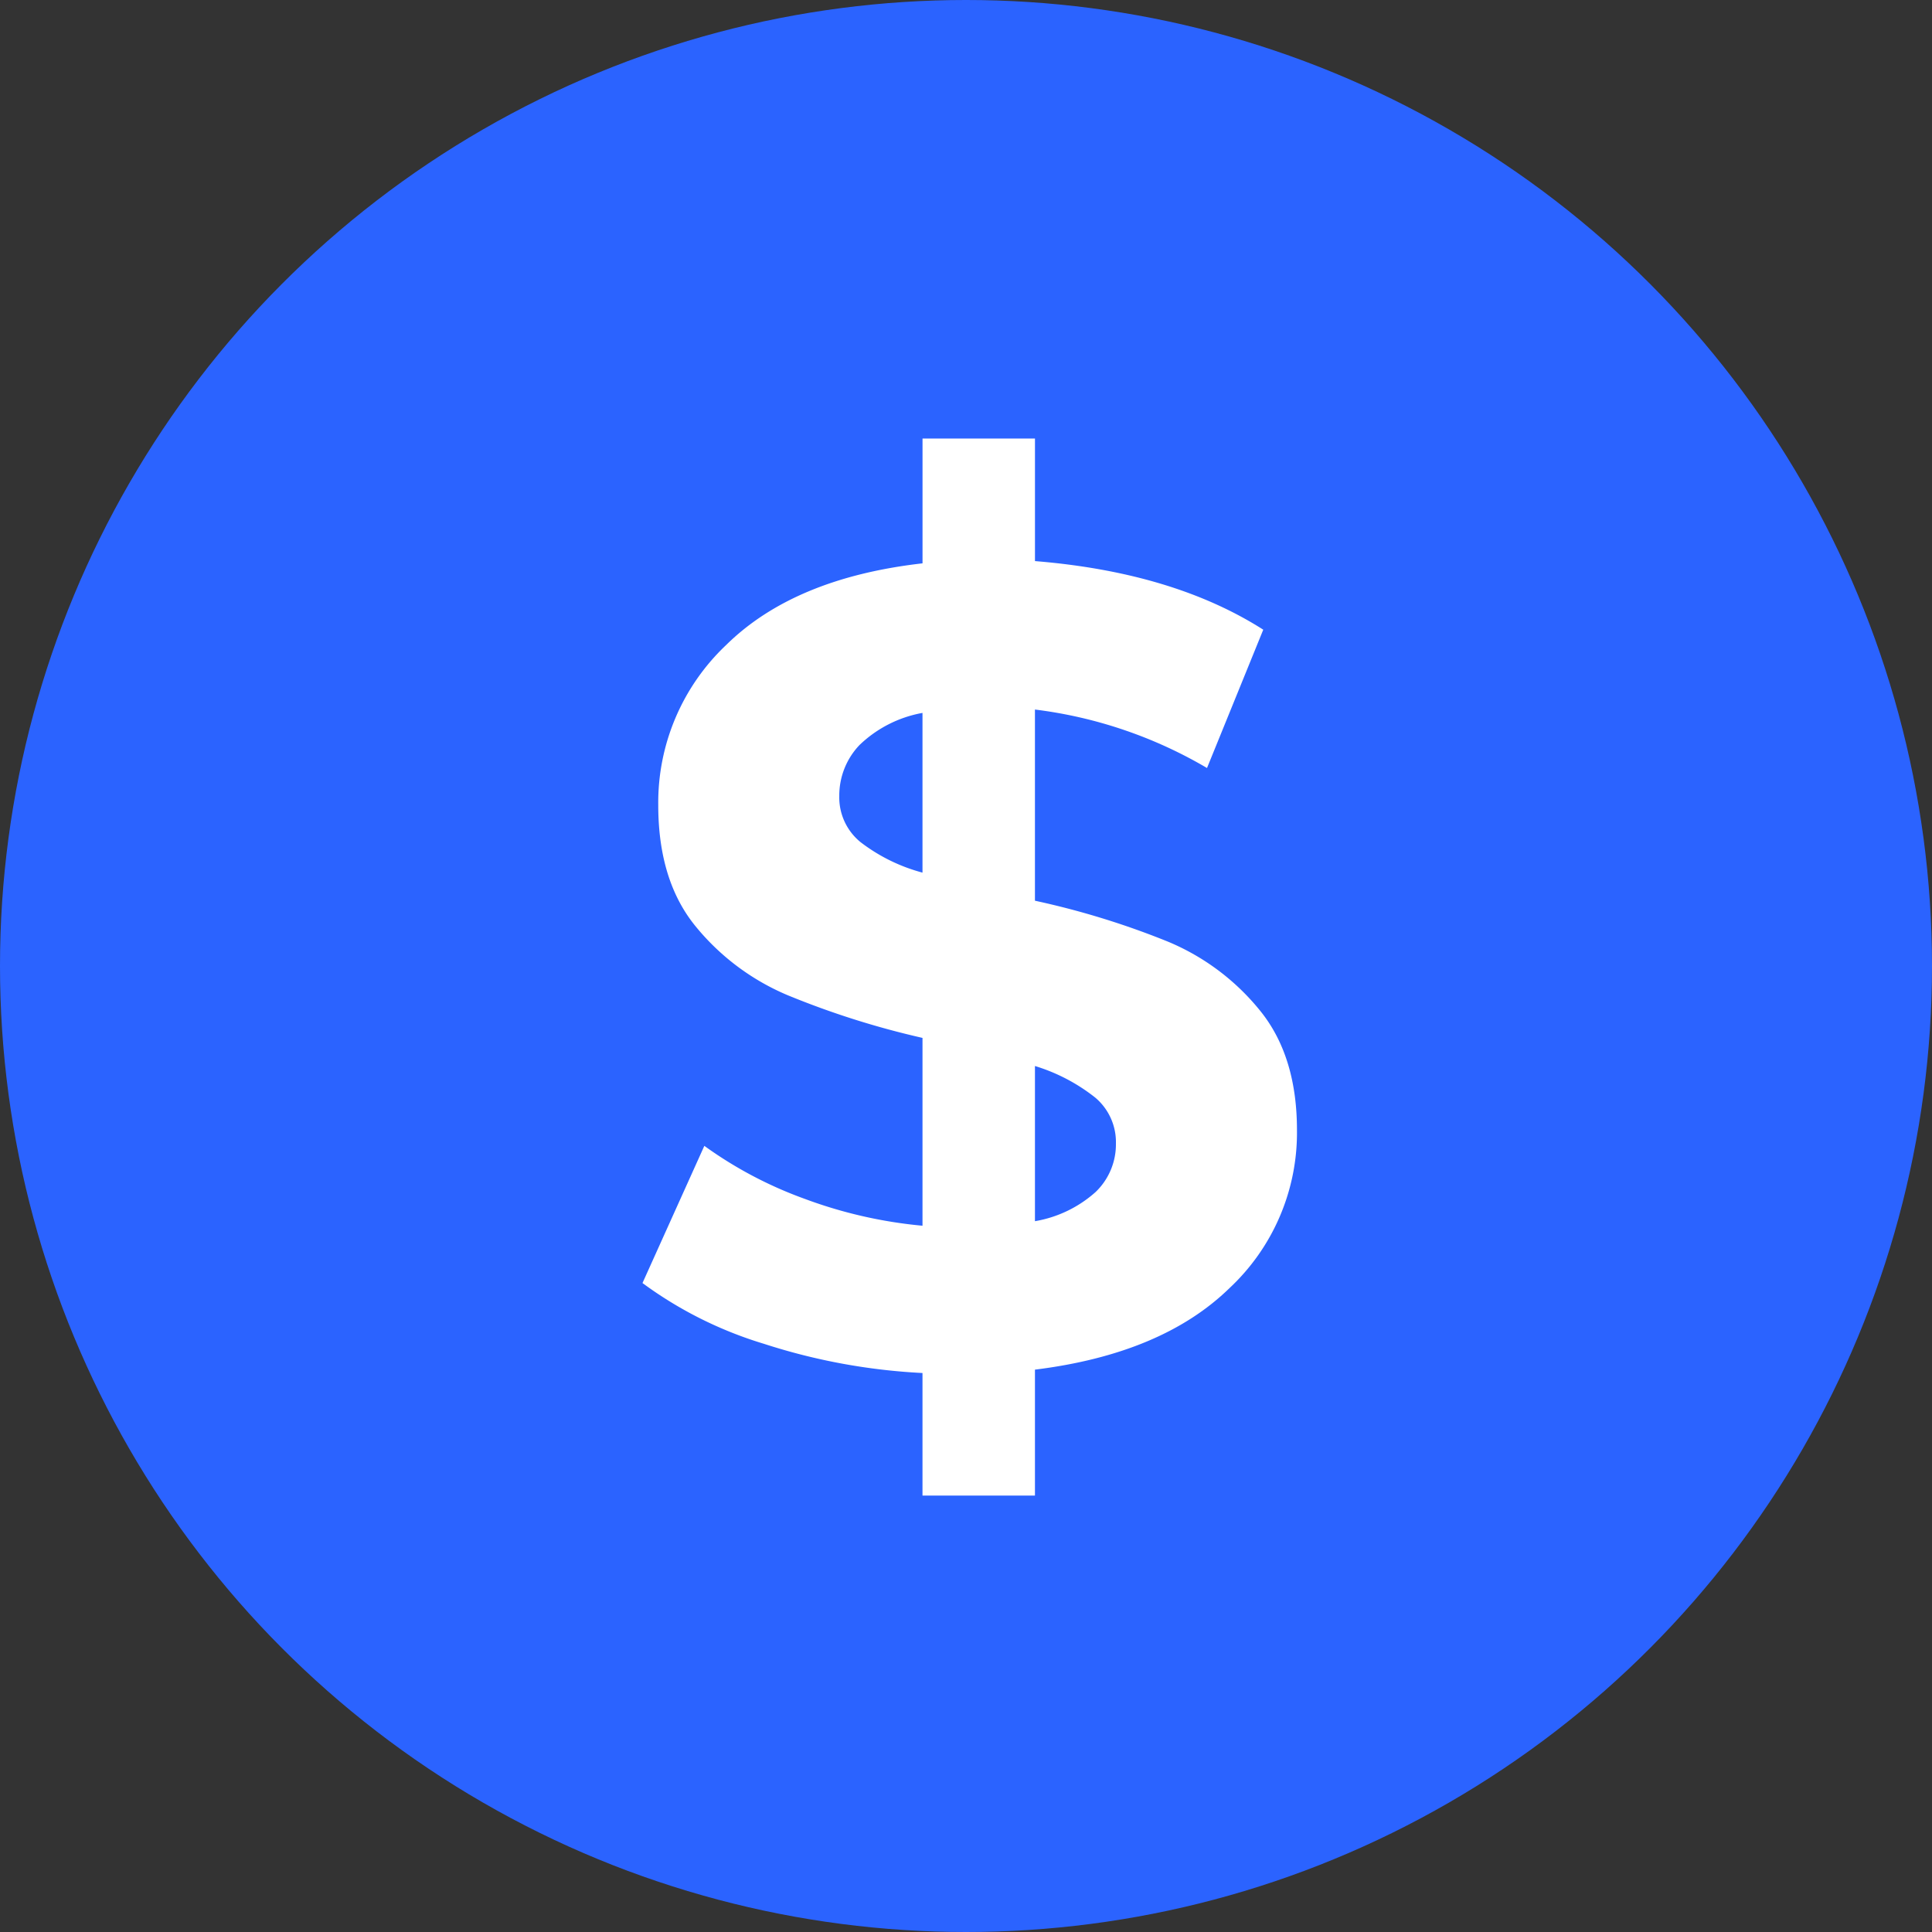 <svg id="Group_3314" data-name="Group 3314" xmlns="http://www.w3.org/2000/svg" width="177.132" height="177.132" viewBox="0 0 177.132 177.132">
  <rect x="0" y="0" width="177.132" height="177.132" fill="#333333" stroke="none"/>
  <circle id="Ellipse_139" data-name="Ellipse 139" cx="88.566" cy="88.566" r="88.566" transform="translate(0)" fill="#2b63ff"/>
  <path id="Path_969" data-name="Path 969" d="M81.585,81.007A19.51,19.51,0,0,1,75.4,95.493q-6.186,6.031-17.837,7.475v11.547H47.252V103.277A56.1,56.1,0,0,1,32.715,100.6,36.583,36.583,0,0,1,21.58,95.029l5.671-12.578A37.356,37.356,0,0,0,36.427,87.3a41.957,41.957,0,0,0,10.826,2.474V72.553A77.779,77.779,0,0,1,34.88,68.635a21.817,21.817,0,0,1-8.454-6.341q-3.4-4.176-3.4-11.083a19.88,19.88,0,0,1,6.238-14.692q6.238-6.135,17.991-7.475V17.6h10.31V28.838q12.681,1.031,20.93,6.289L73.337,47.809a41,41,0,0,0-15.775-5.361V59.975A74.254,74.254,0,0,1,69.78,63.738a21.442,21.442,0,0,1,8.4,6.289Q81.585,74.2,81.585,81.007ZM39.623,50.386a5.278,5.278,0,0,0,1.959,4.227A16.129,16.129,0,0,0,47.252,57.4V42.757A11.167,11.167,0,0,0,41.479,45.7,6.7,6.7,0,0,0,39.623,50.386Zm17.94,38.972a11.122,11.122,0,0,0,5.567-2.681,6.051,6.051,0,0,0,1.856-4.433,5.337,5.337,0,0,0-1.907-4.227,16.751,16.751,0,0,0-5.516-2.887Z" transform="translate(37.325 22.605)" fill="#fff"/>
</svg>
